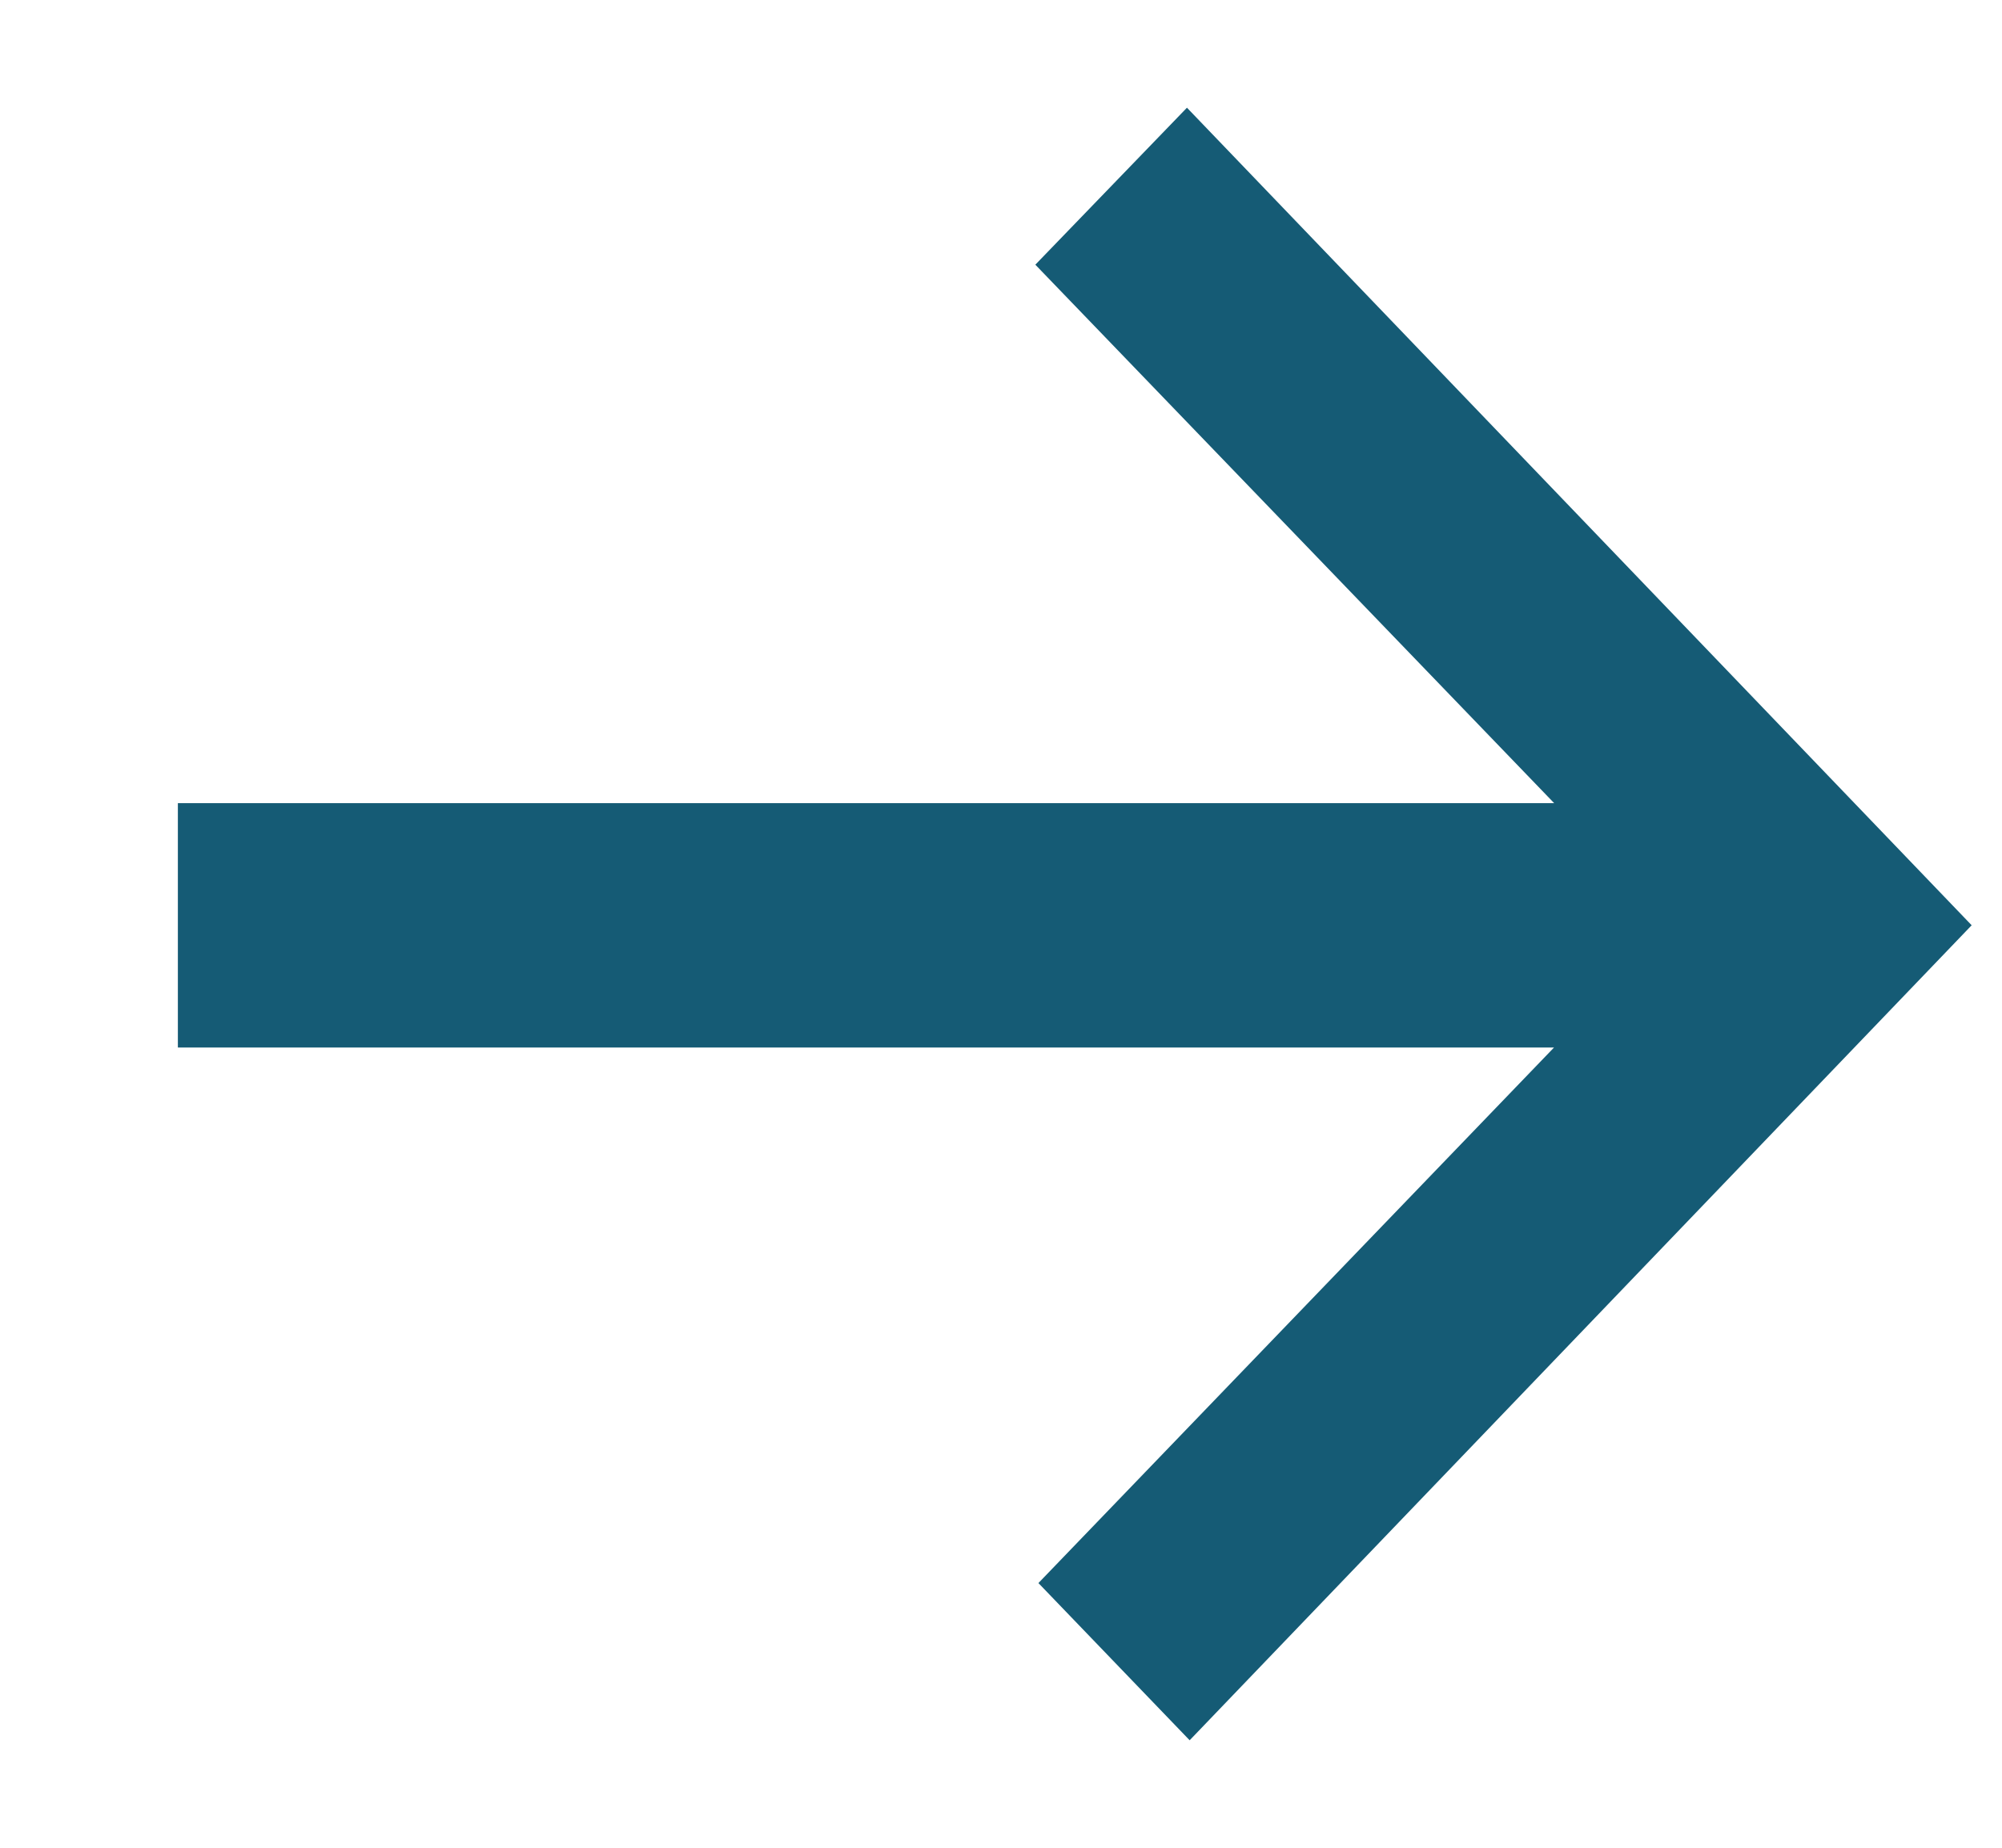 <svg xmlns="http://www.w3.org/2000/svg" width="13" height="12" fill="none"><path fill="#155B75" d="m7.707.699 5.096 5.31-5.078 5.293-.982-1.021 3.348-3.478H1.155V5.216h8.937L6.723 1.719 7.707.7Z"/></svg>